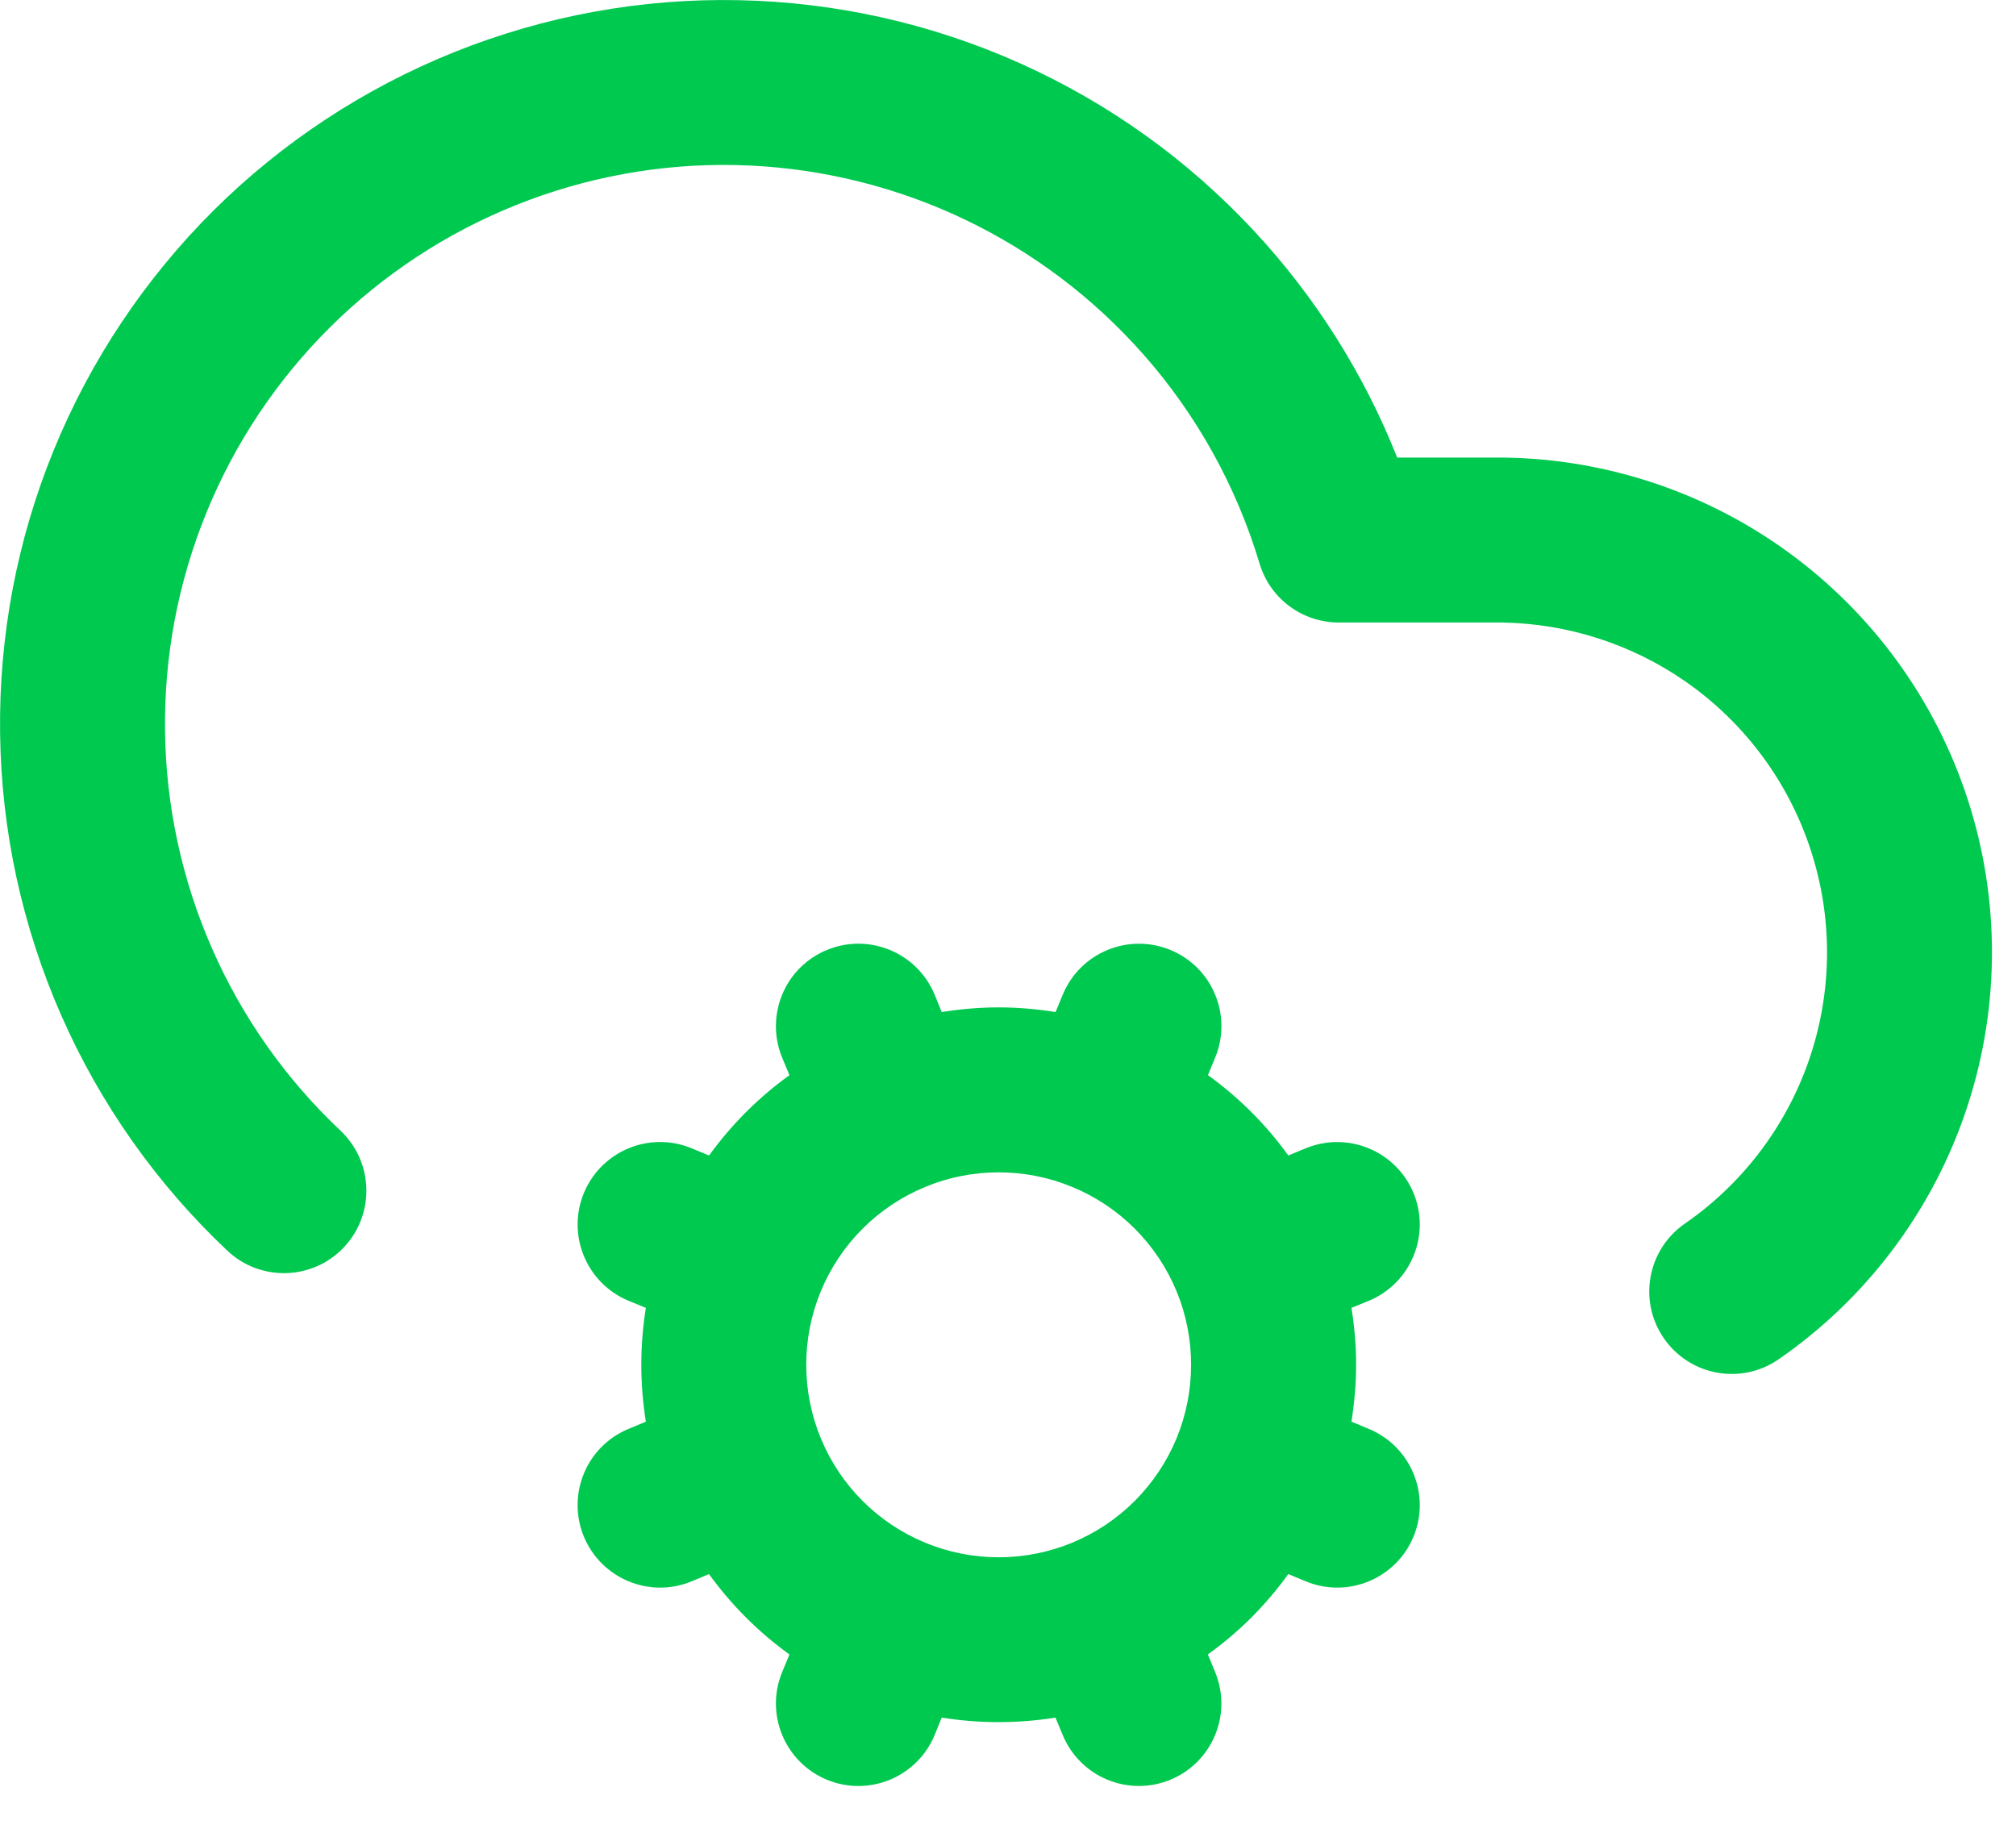 <?xml version="1.0" encoding="utf-8"?>
<svg xmlns="http://www.w3.org/2000/svg" fill="none" height="100%" overflow="visible" preserveAspectRatio="none" style="display: block;" viewBox="0 0 22 20" width="100%">
<path d="M11.598 10.853C11.789 10.394 12.315 10.177 12.774 10.367C13.233 10.557 13.451 11.084 13.26 11.543L13.182 11.732C13.35 11.854 13.509 11.988 13.656 12.136C13.804 12.283 13.938 12.441 14.059 12.609L14.248 12.531C14.707 12.341 15.234 12.559 15.425 13.018C15.615 13.477 15.397 14.003 14.939 14.194L14.748 14.272C14.781 14.477 14.799 14.685 14.799 14.894C14.799 15.102 14.78 15.309 14.748 15.514L14.938 15.593C15.397 15.783 15.615 16.31 15.425 16.769C15.235 17.228 14.708 17.446 14.249 17.256L14.059 17.177C13.937 17.345 13.803 17.504 13.656 17.651C13.508 17.799 13.349 17.933 13.181 18.054L13.26 18.245C13.45 18.705 13.232 19.231 12.772 19.421C12.313 19.611 11.787 19.392 11.597 18.933L11.518 18.743C11.107 18.809 10.688 18.809 10.277 18.743L10.199 18.934C10.009 19.393 9.482 19.611 9.023 19.421C8.564 19.23 8.346 18.704 8.536 18.245L8.615 18.054C8.277 17.811 7.981 17.514 7.737 17.177L7.548 17.256C7.089 17.446 6.563 17.228 6.372 16.769C6.182 16.31 6.399 15.783 6.858 15.593L7.048 15.514C6.982 15.102 6.982 14.683 7.048 14.272L6.858 14.194C6.4 14.003 6.182 13.477 6.372 13.018C6.563 12.559 7.089 12.34 7.548 12.531L7.738 12.609C7.982 12.272 8.277 11.976 8.615 11.733L8.536 11.543C8.346 11.084 8.563 10.557 9.022 10.367C9.481 10.176 10.008 10.394 10.199 10.853L10.277 11.044C10.482 11.011 10.69 10.993 10.899 10.993C11.107 10.993 11.314 11.011 11.519 11.044L11.598 10.853ZM10.899 12.793C10.623 12.793 10.349 12.847 10.095 12.953C9.58 13.166 9.171 13.575 8.958 14.089C8.745 14.604 8.745 15.182 8.958 15.697C9.171 16.212 9.58 16.621 10.095 16.834C10.609 17.047 11.187 17.047 11.702 16.834C11.957 16.728 12.188 16.574 12.383 16.379C12.578 16.183 12.733 15.952 12.839 15.697C12.944 15.442 12.998 15.169 12.998 14.893C12.998 14.618 12.945 14.345 12.839 14.09C12.734 13.835 12.579 13.604 12.384 13.408C12.189 13.213 11.957 13.058 11.702 12.953C11.447 12.847 11.174 12.793 10.899 12.793ZM8.06 0.002C9.119 0.023 10.163 0.257 11.13 0.69C12.097 1.123 12.966 1.746 13.687 2.522C14.357 3.243 14.886 4.082 15.247 4.993H16.41C17.555 5.009 18.666 5.387 19.581 6.075C20.496 6.762 21.169 7.723 21.503 8.818C21.837 9.913 21.814 11.086 21.438 12.167C21.062 13.248 20.352 14.182 19.41 14.833C19.002 15.116 18.441 15.014 18.158 14.605C17.875 14.197 17.977 13.636 18.386 13.353C19.014 12.919 19.487 12.296 19.738 11.576C19.989 10.855 20.004 10.073 19.781 9.343C19.559 8.613 19.11 7.973 18.5 7.514C17.928 7.085 17.241 6.836 16.529 6.798L16.386 6.793H14.609C14.211 6.793 13.86 6.532 13.746 6.152C13.494 5.312 13.065 4.536 12.487 3.878L12.369 3.748C11.812 3.149 11.141 2.668 10.394 2.333C9.647 1.999 8.841 1.818 8.023 1.801C7.205 1.784 6.393 1.933 5.633 2.237C4.874 2.541 4.183 2.994 3.602 3.571C3.022 4.147 2.563 4.834 2.254 5.591C1.944 6.349 1.79 7.161 1.801 7.979C1.811 8.797 1.986 9.604 2.315 10.353C2.644 11.102 3.12 11.777 3.716 12.338C4.077 12.68 4.094 13.249 3.753 13.611C3.412 13.972 2.843 13.989 2.481 13.648C1.71 12.921 1.093 12.047 0.667 11.077C0.241 10.107 0.014 9.061 0.001 8.002C-0.013 6.943 0.186 5.891 0.587 4.911C0.988 3.93 1.583 3.04 2.334 2.293C3.086 1.547 3.981 0.96 4.964 0.566C5.948 0.172 7 -0.02 8.06 0.002Z" fill="#00C950" id="Vector (Stroke)"/>
</svg>